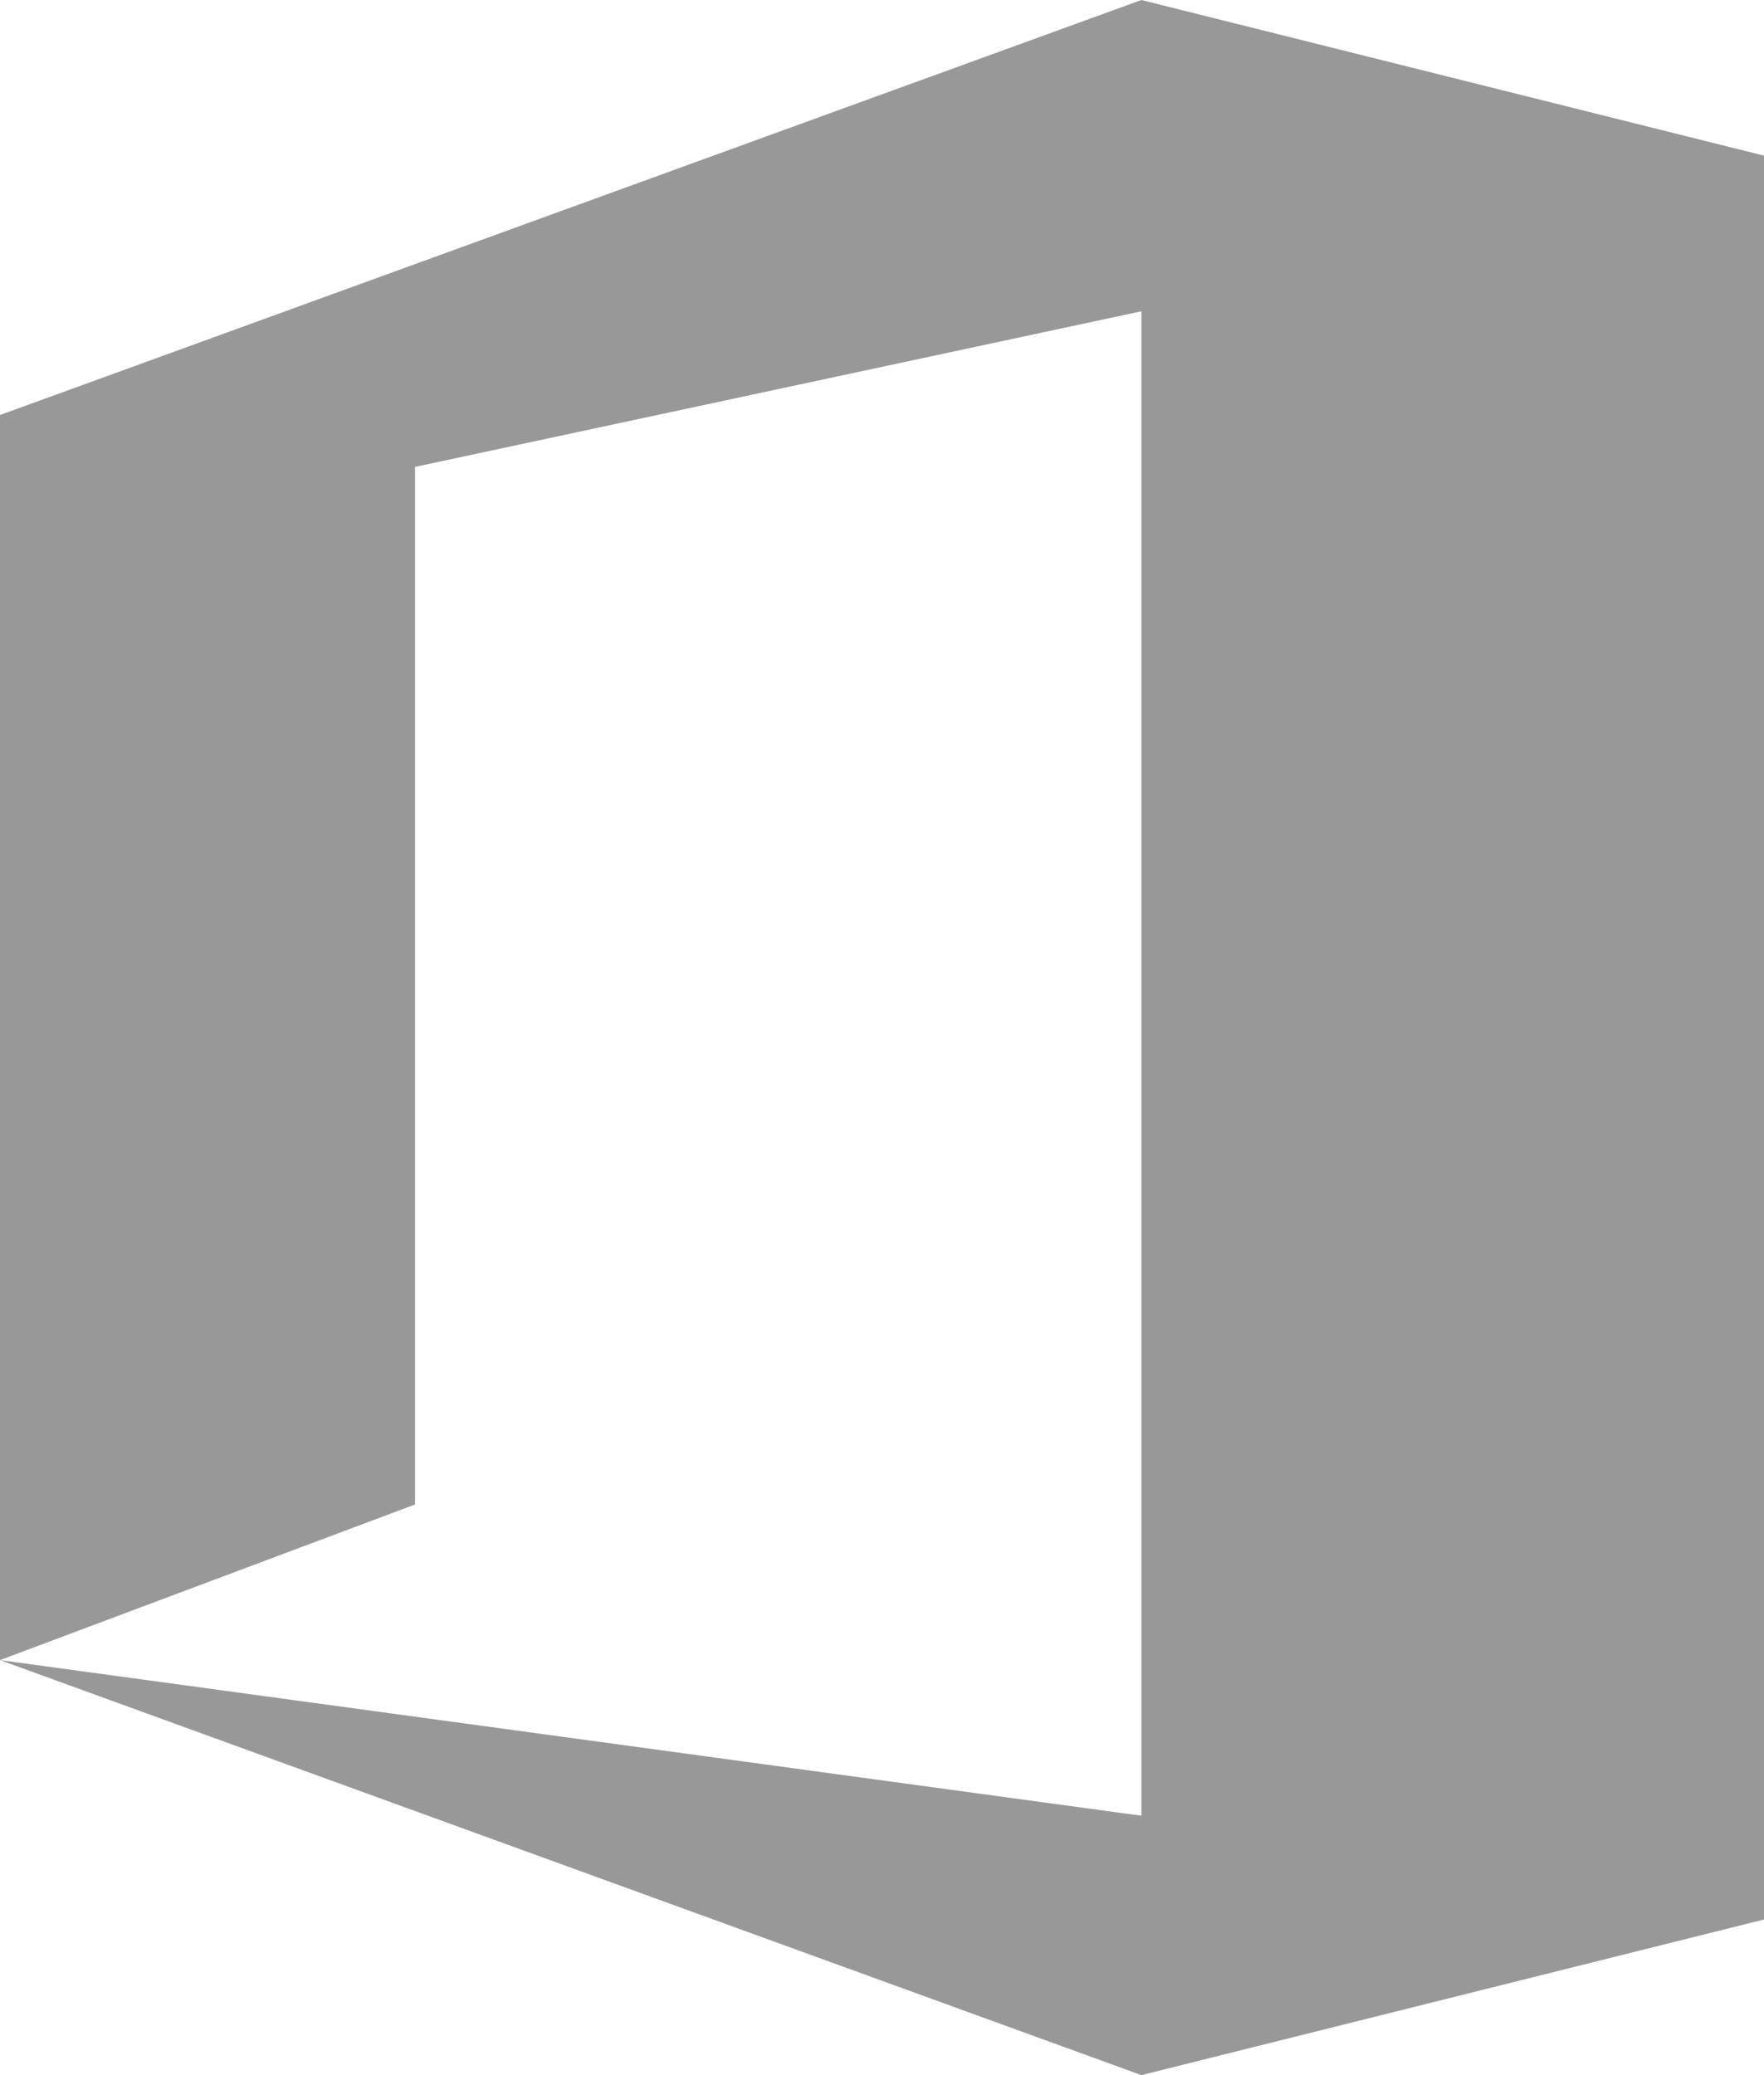 <svg xmlns="http://www.w3.org/2000/svg" width="43.35" height="51" viewBox="0 0 43.35 51"><defs><style>.a{fill:#989898;}</style></defs><path class="a" d="M7,14.2,35.05,4l15.3,3.825v43.35L35.05,55,7,44.8l28.05,3.825V11.65L17.2,15.475v25.5L7,44.8Z" transform="translate(-7 -4)"></path></svg>